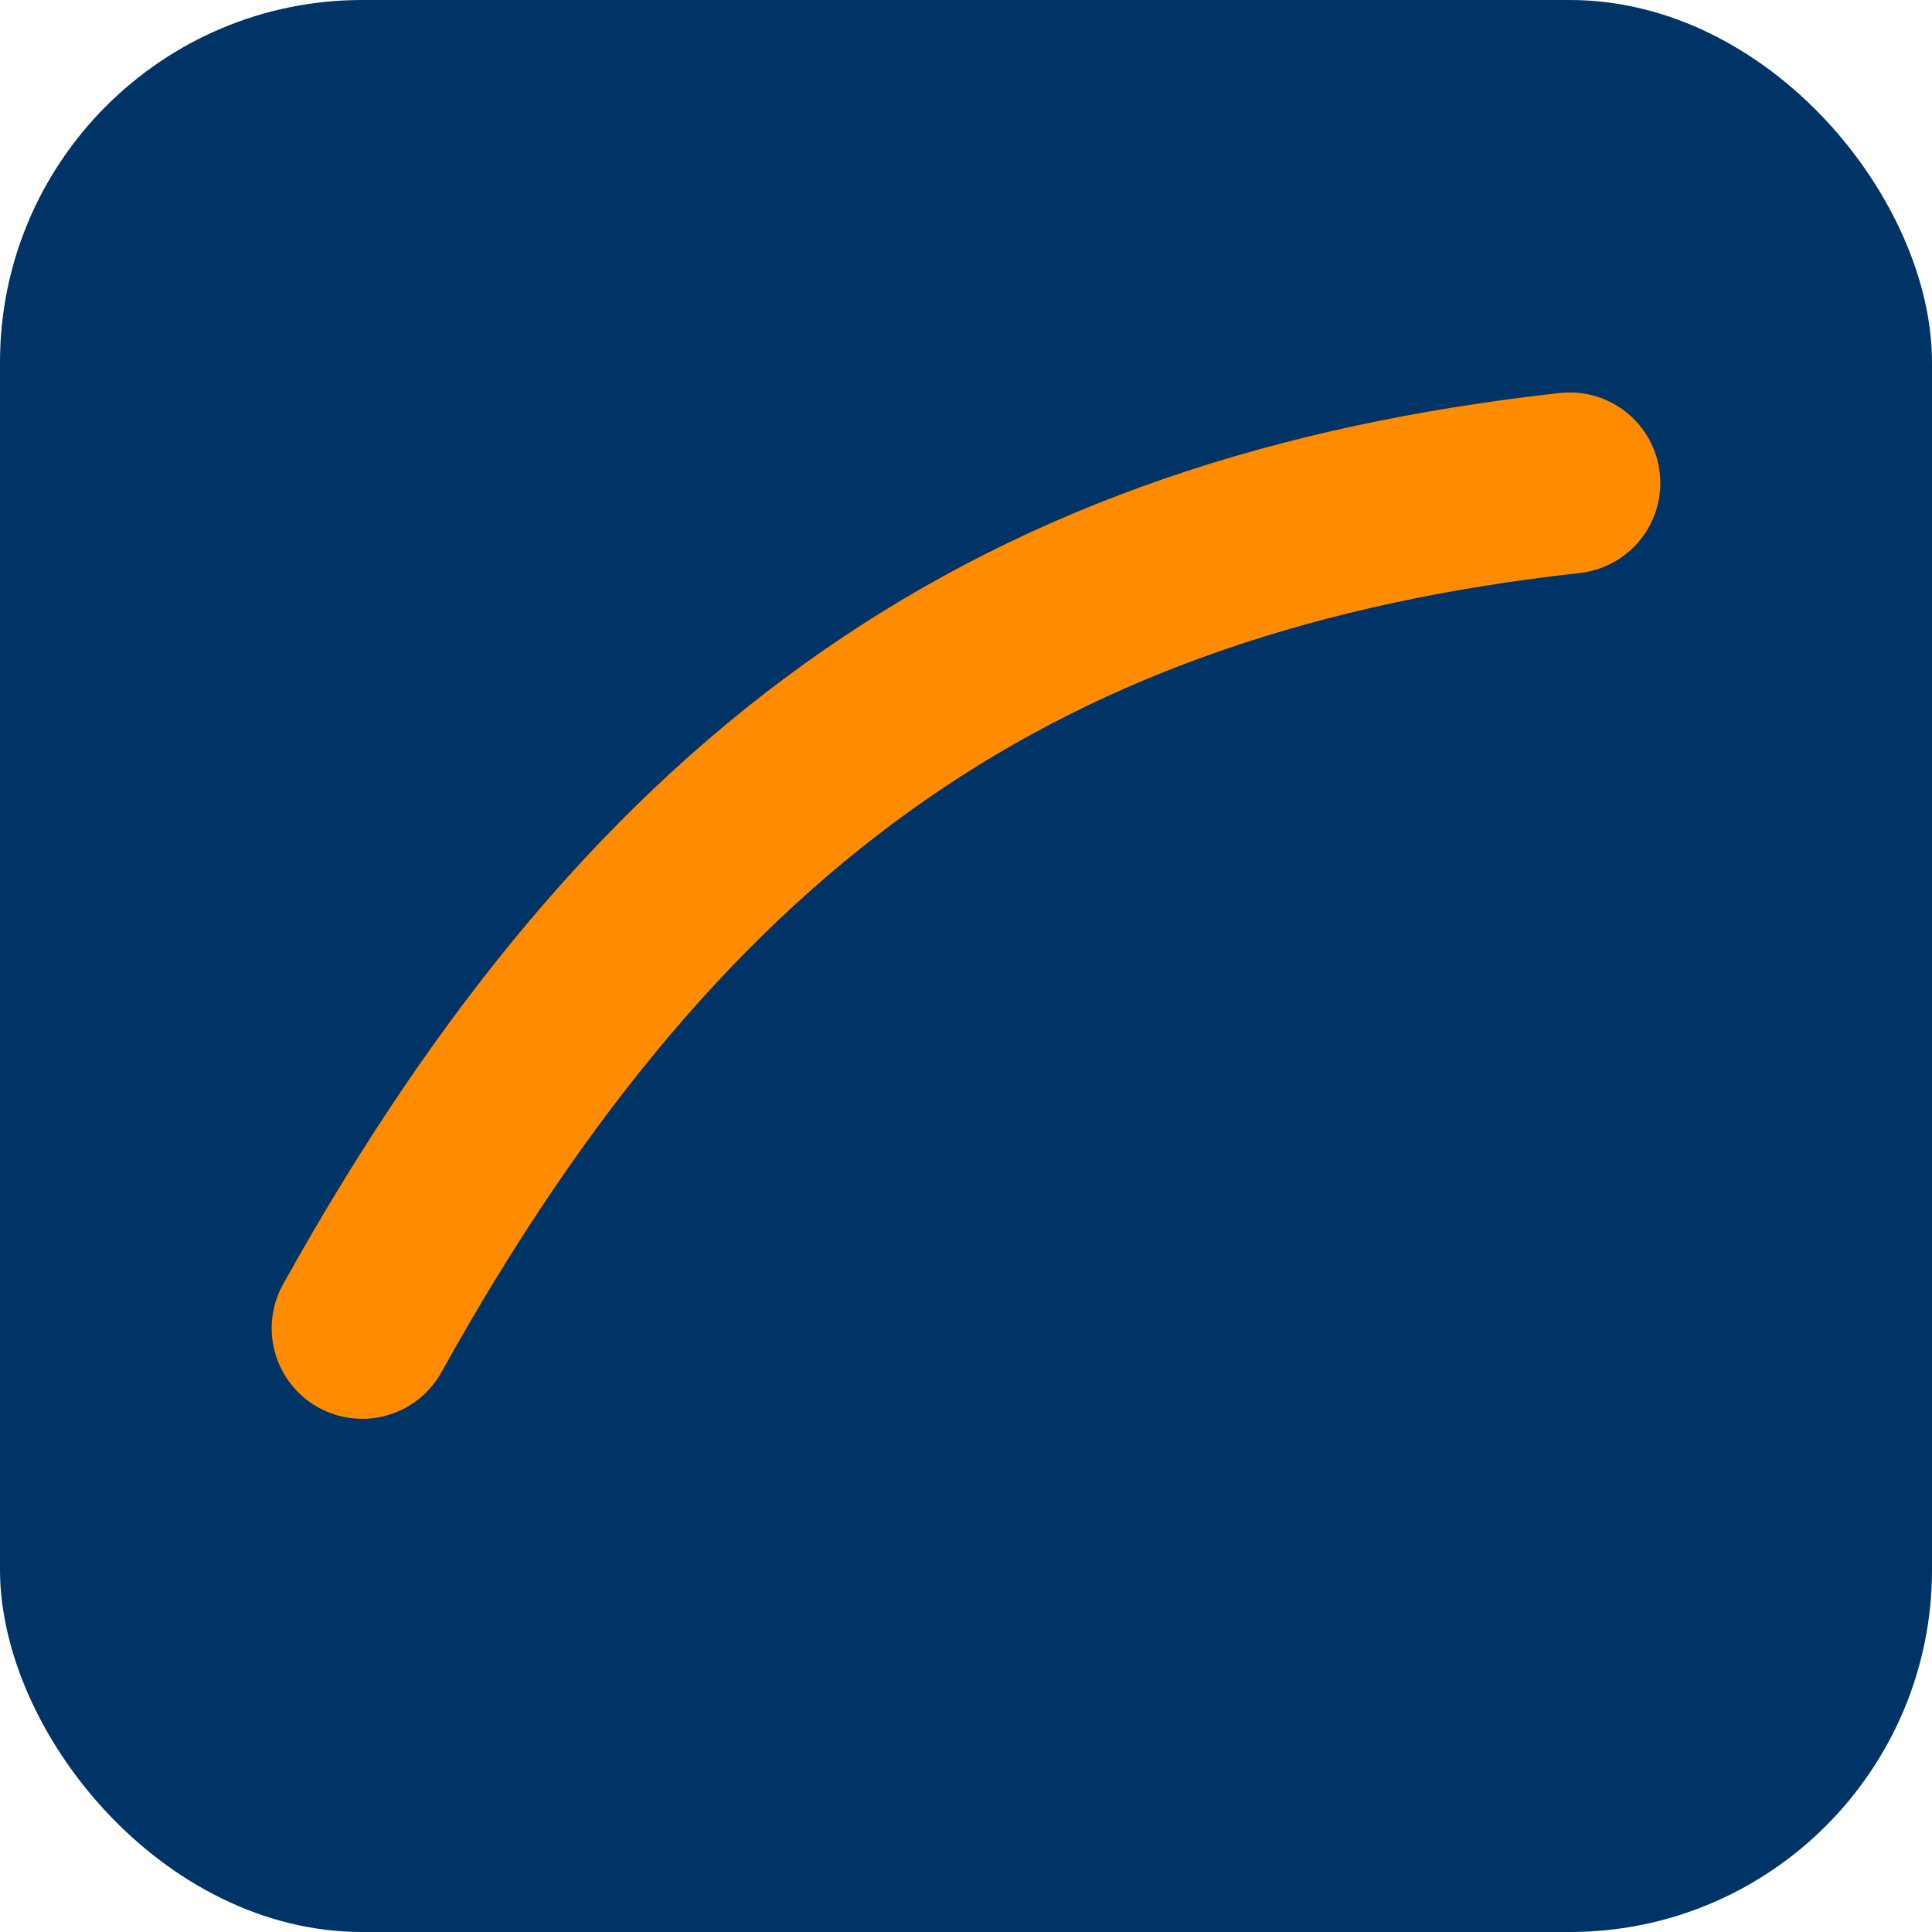 <svg xmlns='http://www.w3.org/2000/svg' viewBox='0 0 64 64'><rect width='64' height='64' rx='12' fill='#003366'/><path d='M12 44 C22 26, 34 18, 52 16' stroke='#FF8C00' stroke-width='6' fill='none' stroke-linecap='round'/></svg>